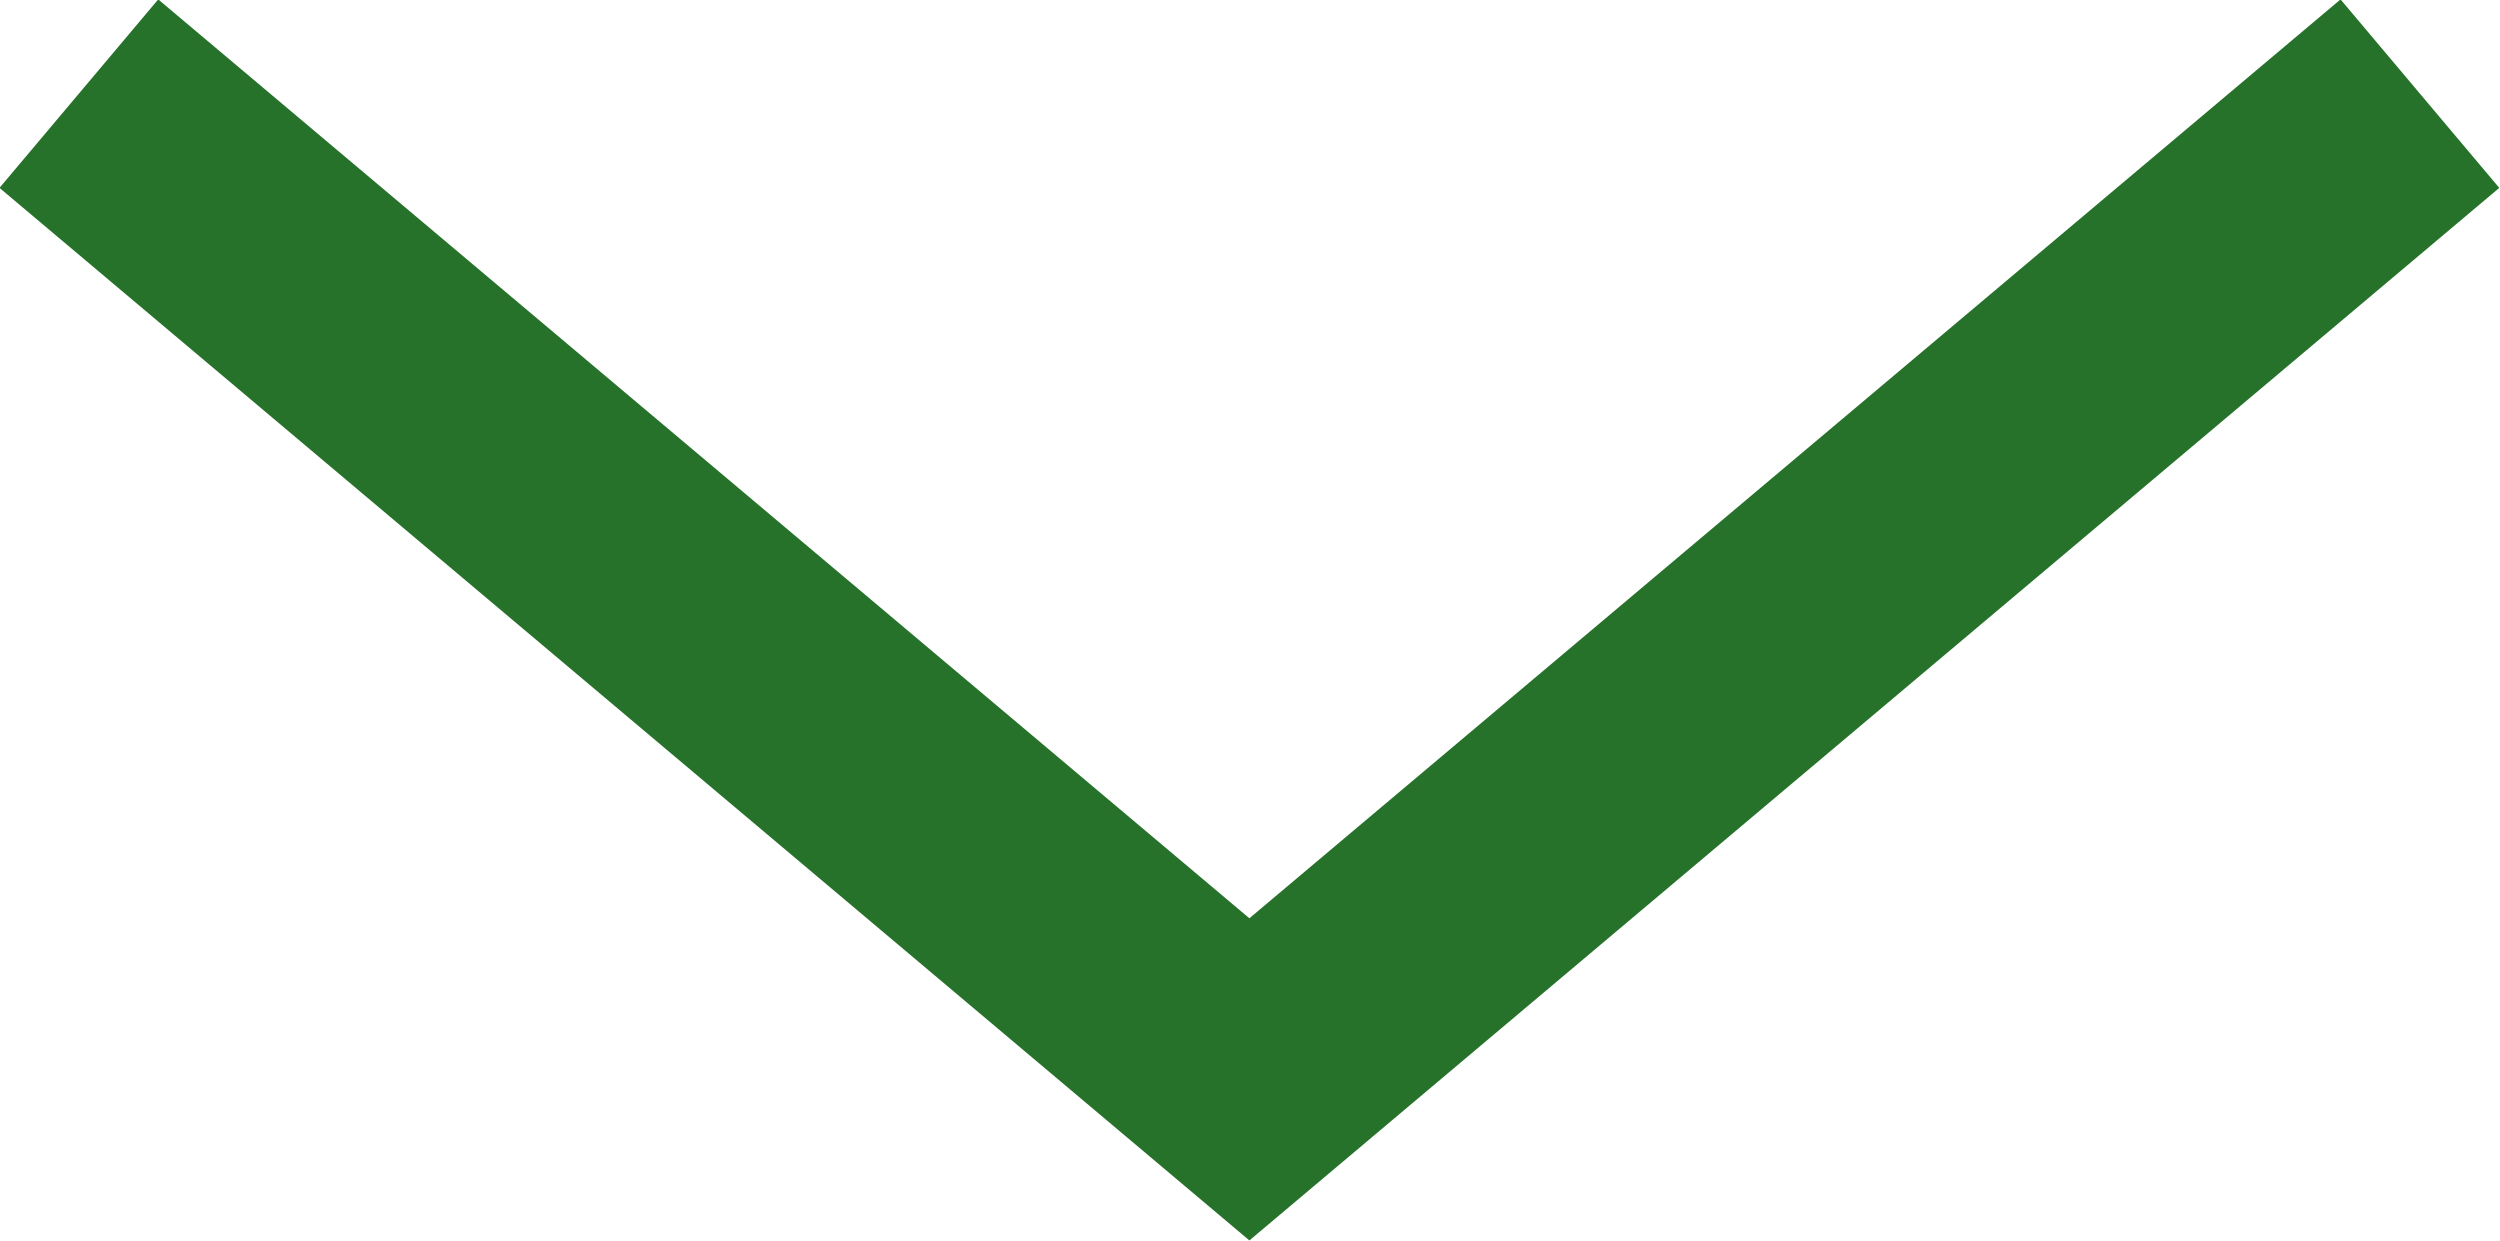 <?xml version="1.0" encoding="UTF-8"?><svg id="_レイヤー_2" xmlns="http://www.w3.org/2000/svg" viewBox="0 0 20.29 10.07"><defs><style>.cls-1{fill:none;stroke:#27722b;stroke-miterlimit:10;stroke-width:2px;}</style></defs><g id="main"><polyline class="cls-1" points="19.64 .76 10.14 8.76 .64 .76"/></g></svg>